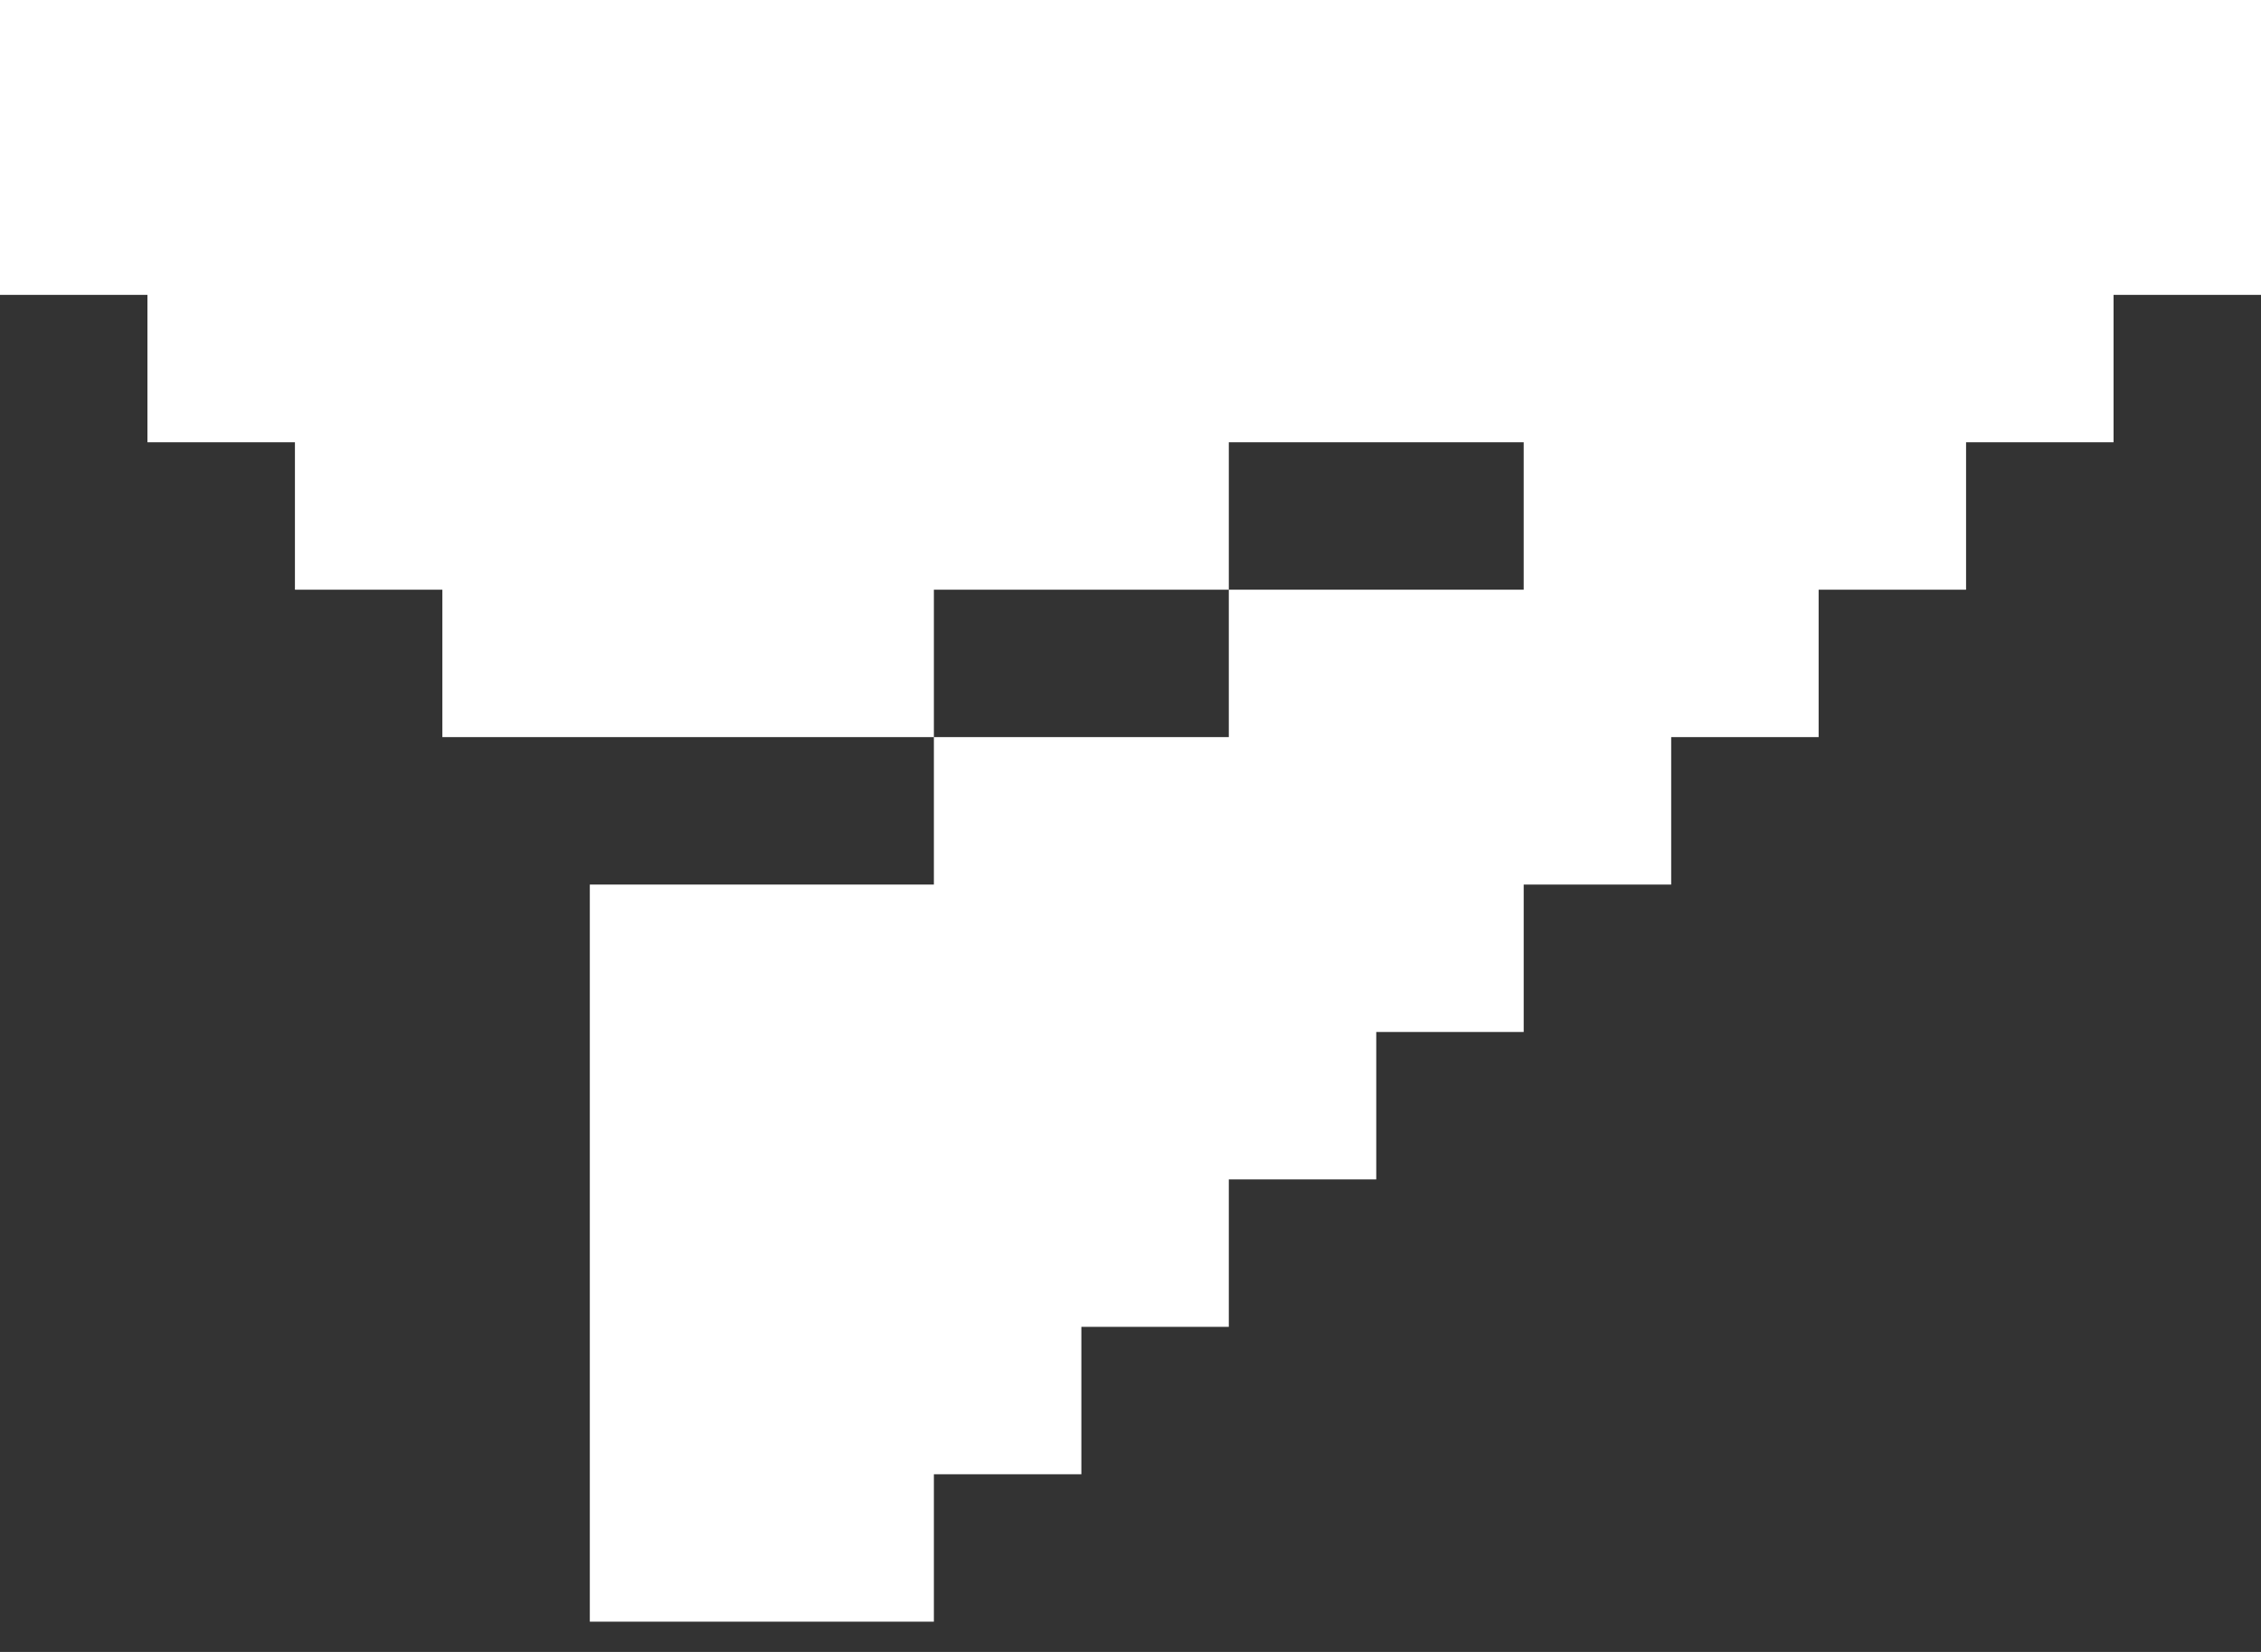 <svg width="52" height="38" viewBox="0 0 52 38" fill="none" xmlns="http://www.w3.org/2000/svg">
<rect x="0" y="0" width="52" height="38" fill="#333333" stroke="none"/>
<path d="M0 0V6.783H3.391V10.174H6.783V13.565H10.174V16.956H21.478V13.565H28.261V10.174H35.043V13.565H28.261V16.956H21.478V20.348H13.565V37.304H21.478V33.913H24.87V30.522H28.261V27.13H31.652V23.739H35.043V20.348H38.435V16.956H41.826V13.565H45.217V10.174H48.609V6.783H52V0H0Z" fill="white"/>
</svg>
